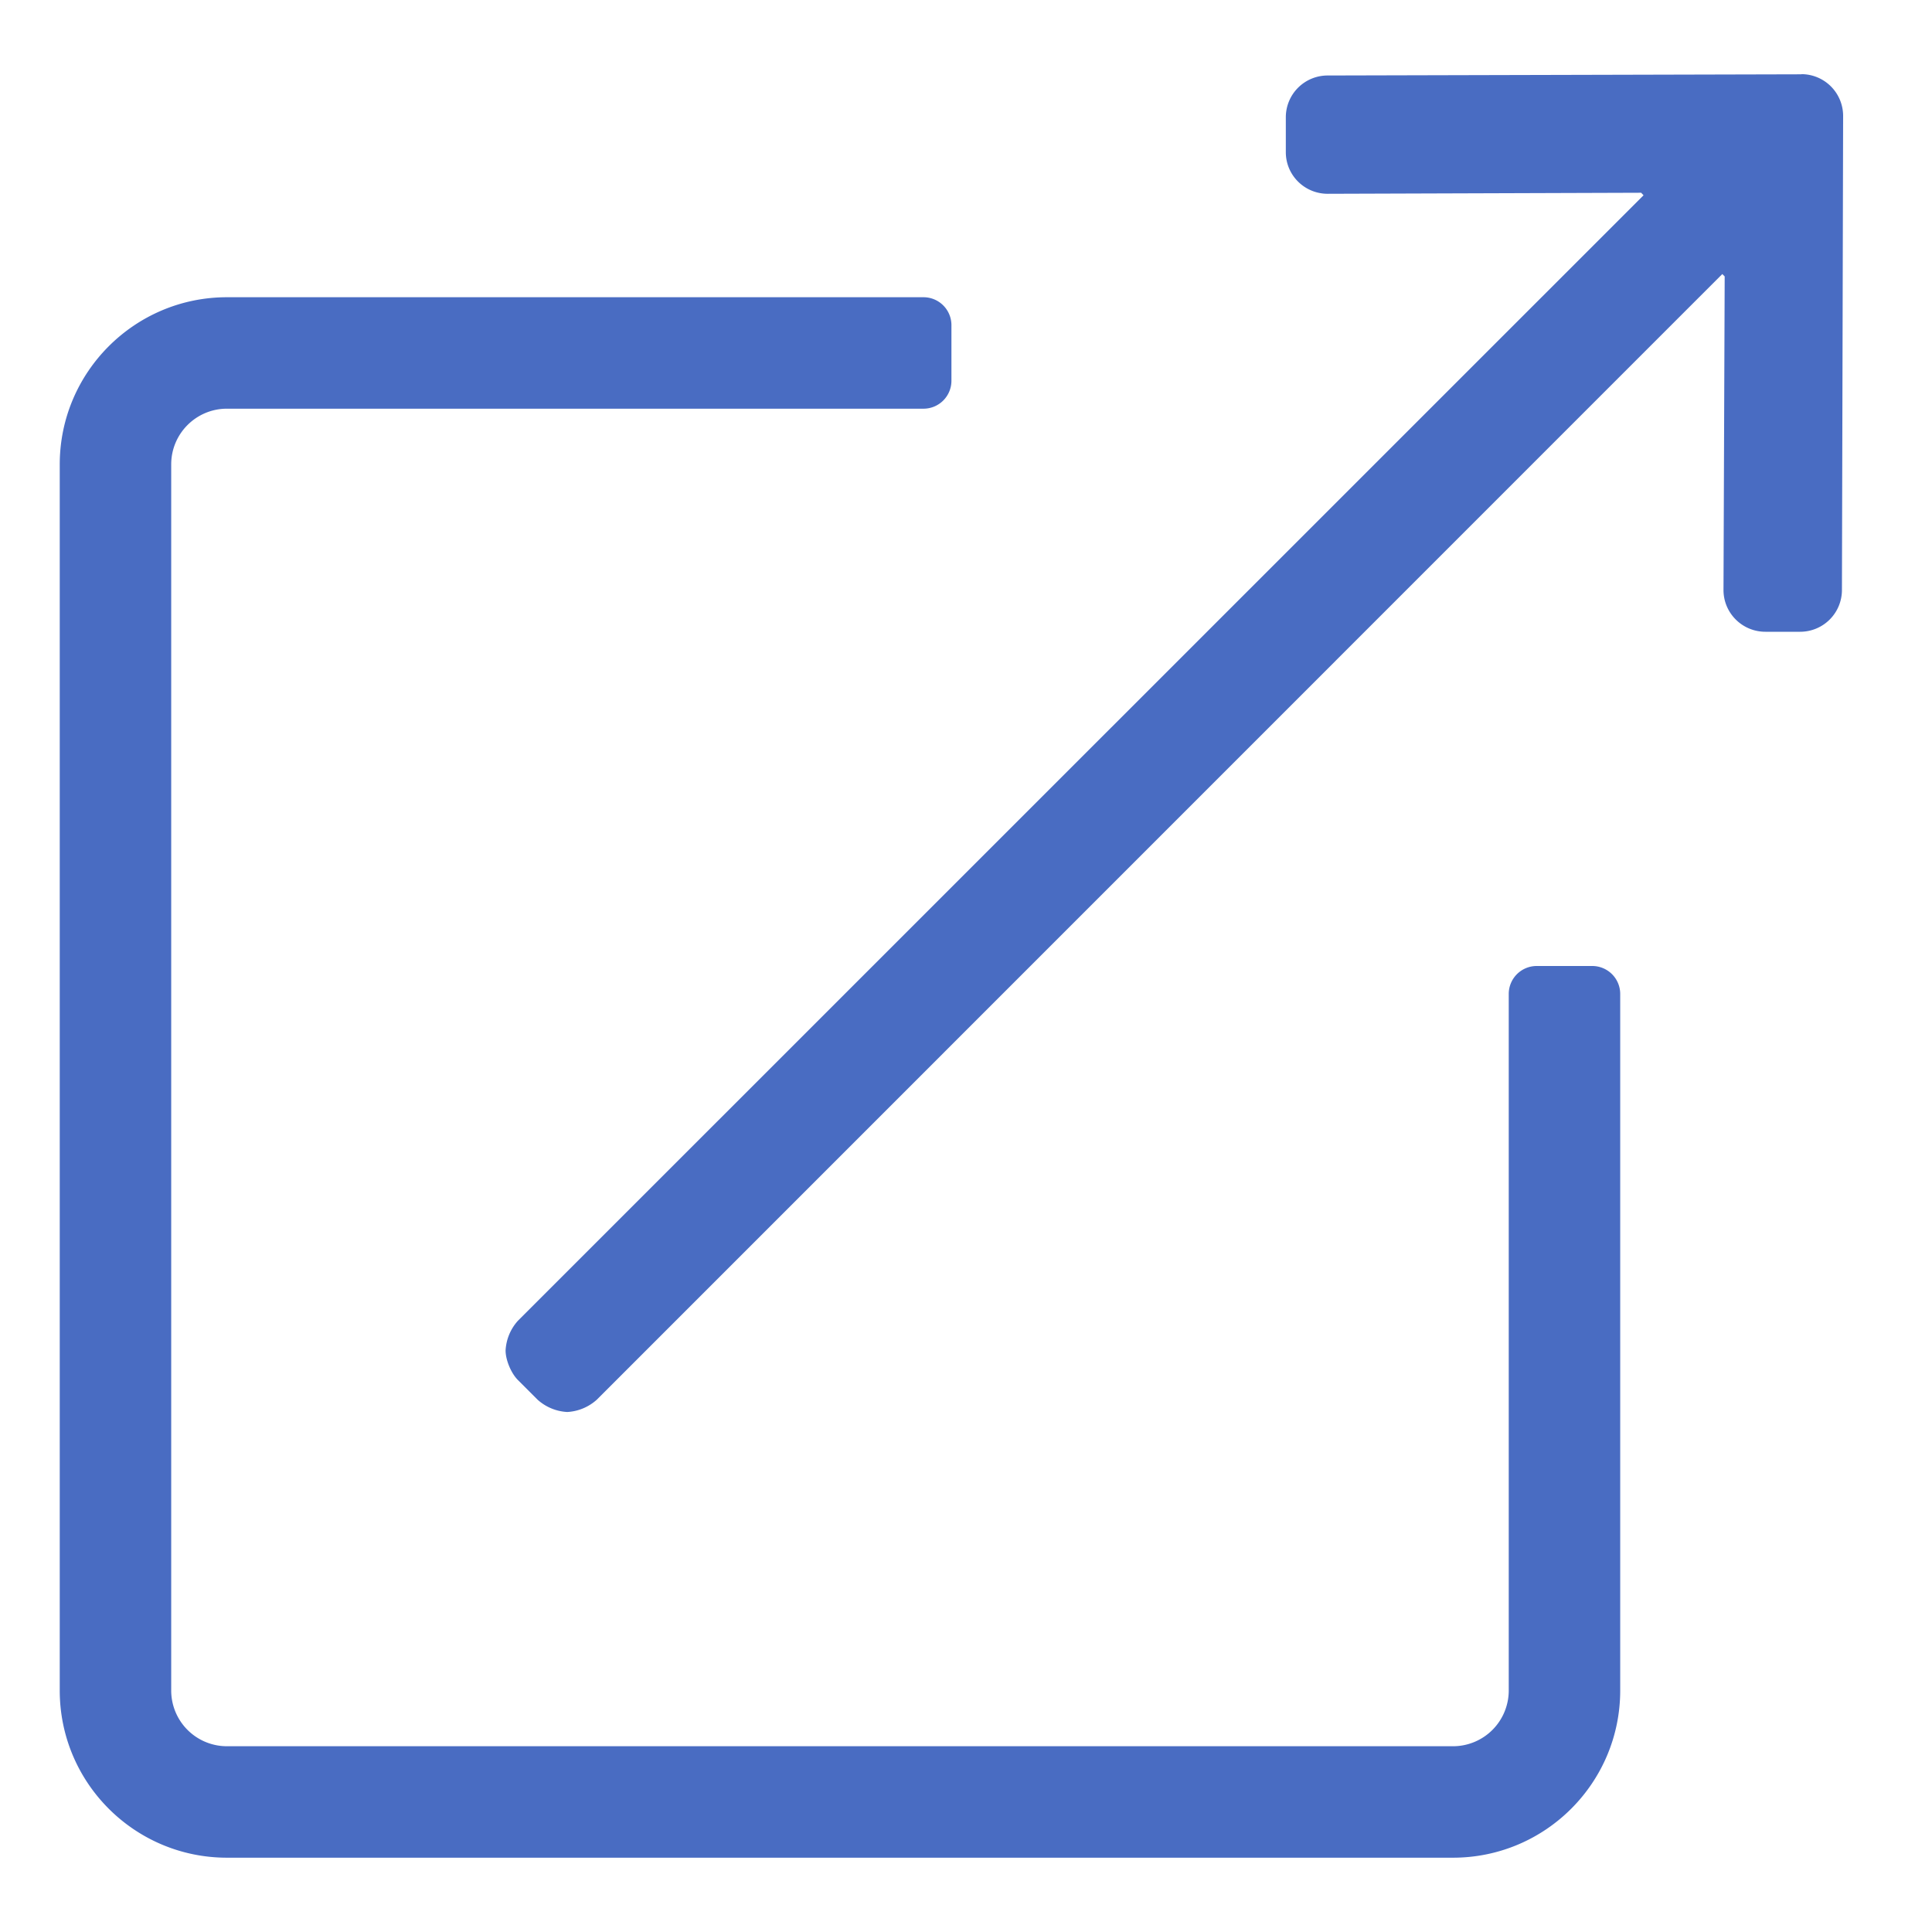 <svg xmlns="http://www.w3.org/2000/svg" width="13" height="13"><path fill="#496cc2" d="M12.121.5 8.934.508a.281.281 0 0 0-.282.281v.235c0 .155.126.28.282.28l2.109-.007.016.017-7.574 7.573a.323.323 0 0 0-.083.2c0 .064.037.153.083.199l.132.132a.323.323 0 0 0 .2.083.323.323 0 0 0 .199-.083l7.573-7.574.016.016-.008 2.11c0 .155.126.281.282.281h.234a.281.281 0 0 0 .281-.281l.008-3.19a.281.281 0 0 0-.28-.281zm-1.406 6h-.375a.188.188 0 0 0-.188.188v4.687a.375.375 0 0 1-.375.375h-8.25a.375.375 0 0 1-.375-.375v-8.25c0-.207.168-.375.375-.375h4.688a.188.188 0 0 0 .187-.187v-.375A.188.188 0 0 0 6.215 2H1.527C.907 2 .402 2.504.402 3.125v8.25c0 .621.504 1.125 1.125 1.125h8.25c.621 0 1.125-.504 1.125-1.125V6.688a.188.188 0 0 0-.187-.188z"/></svg>
